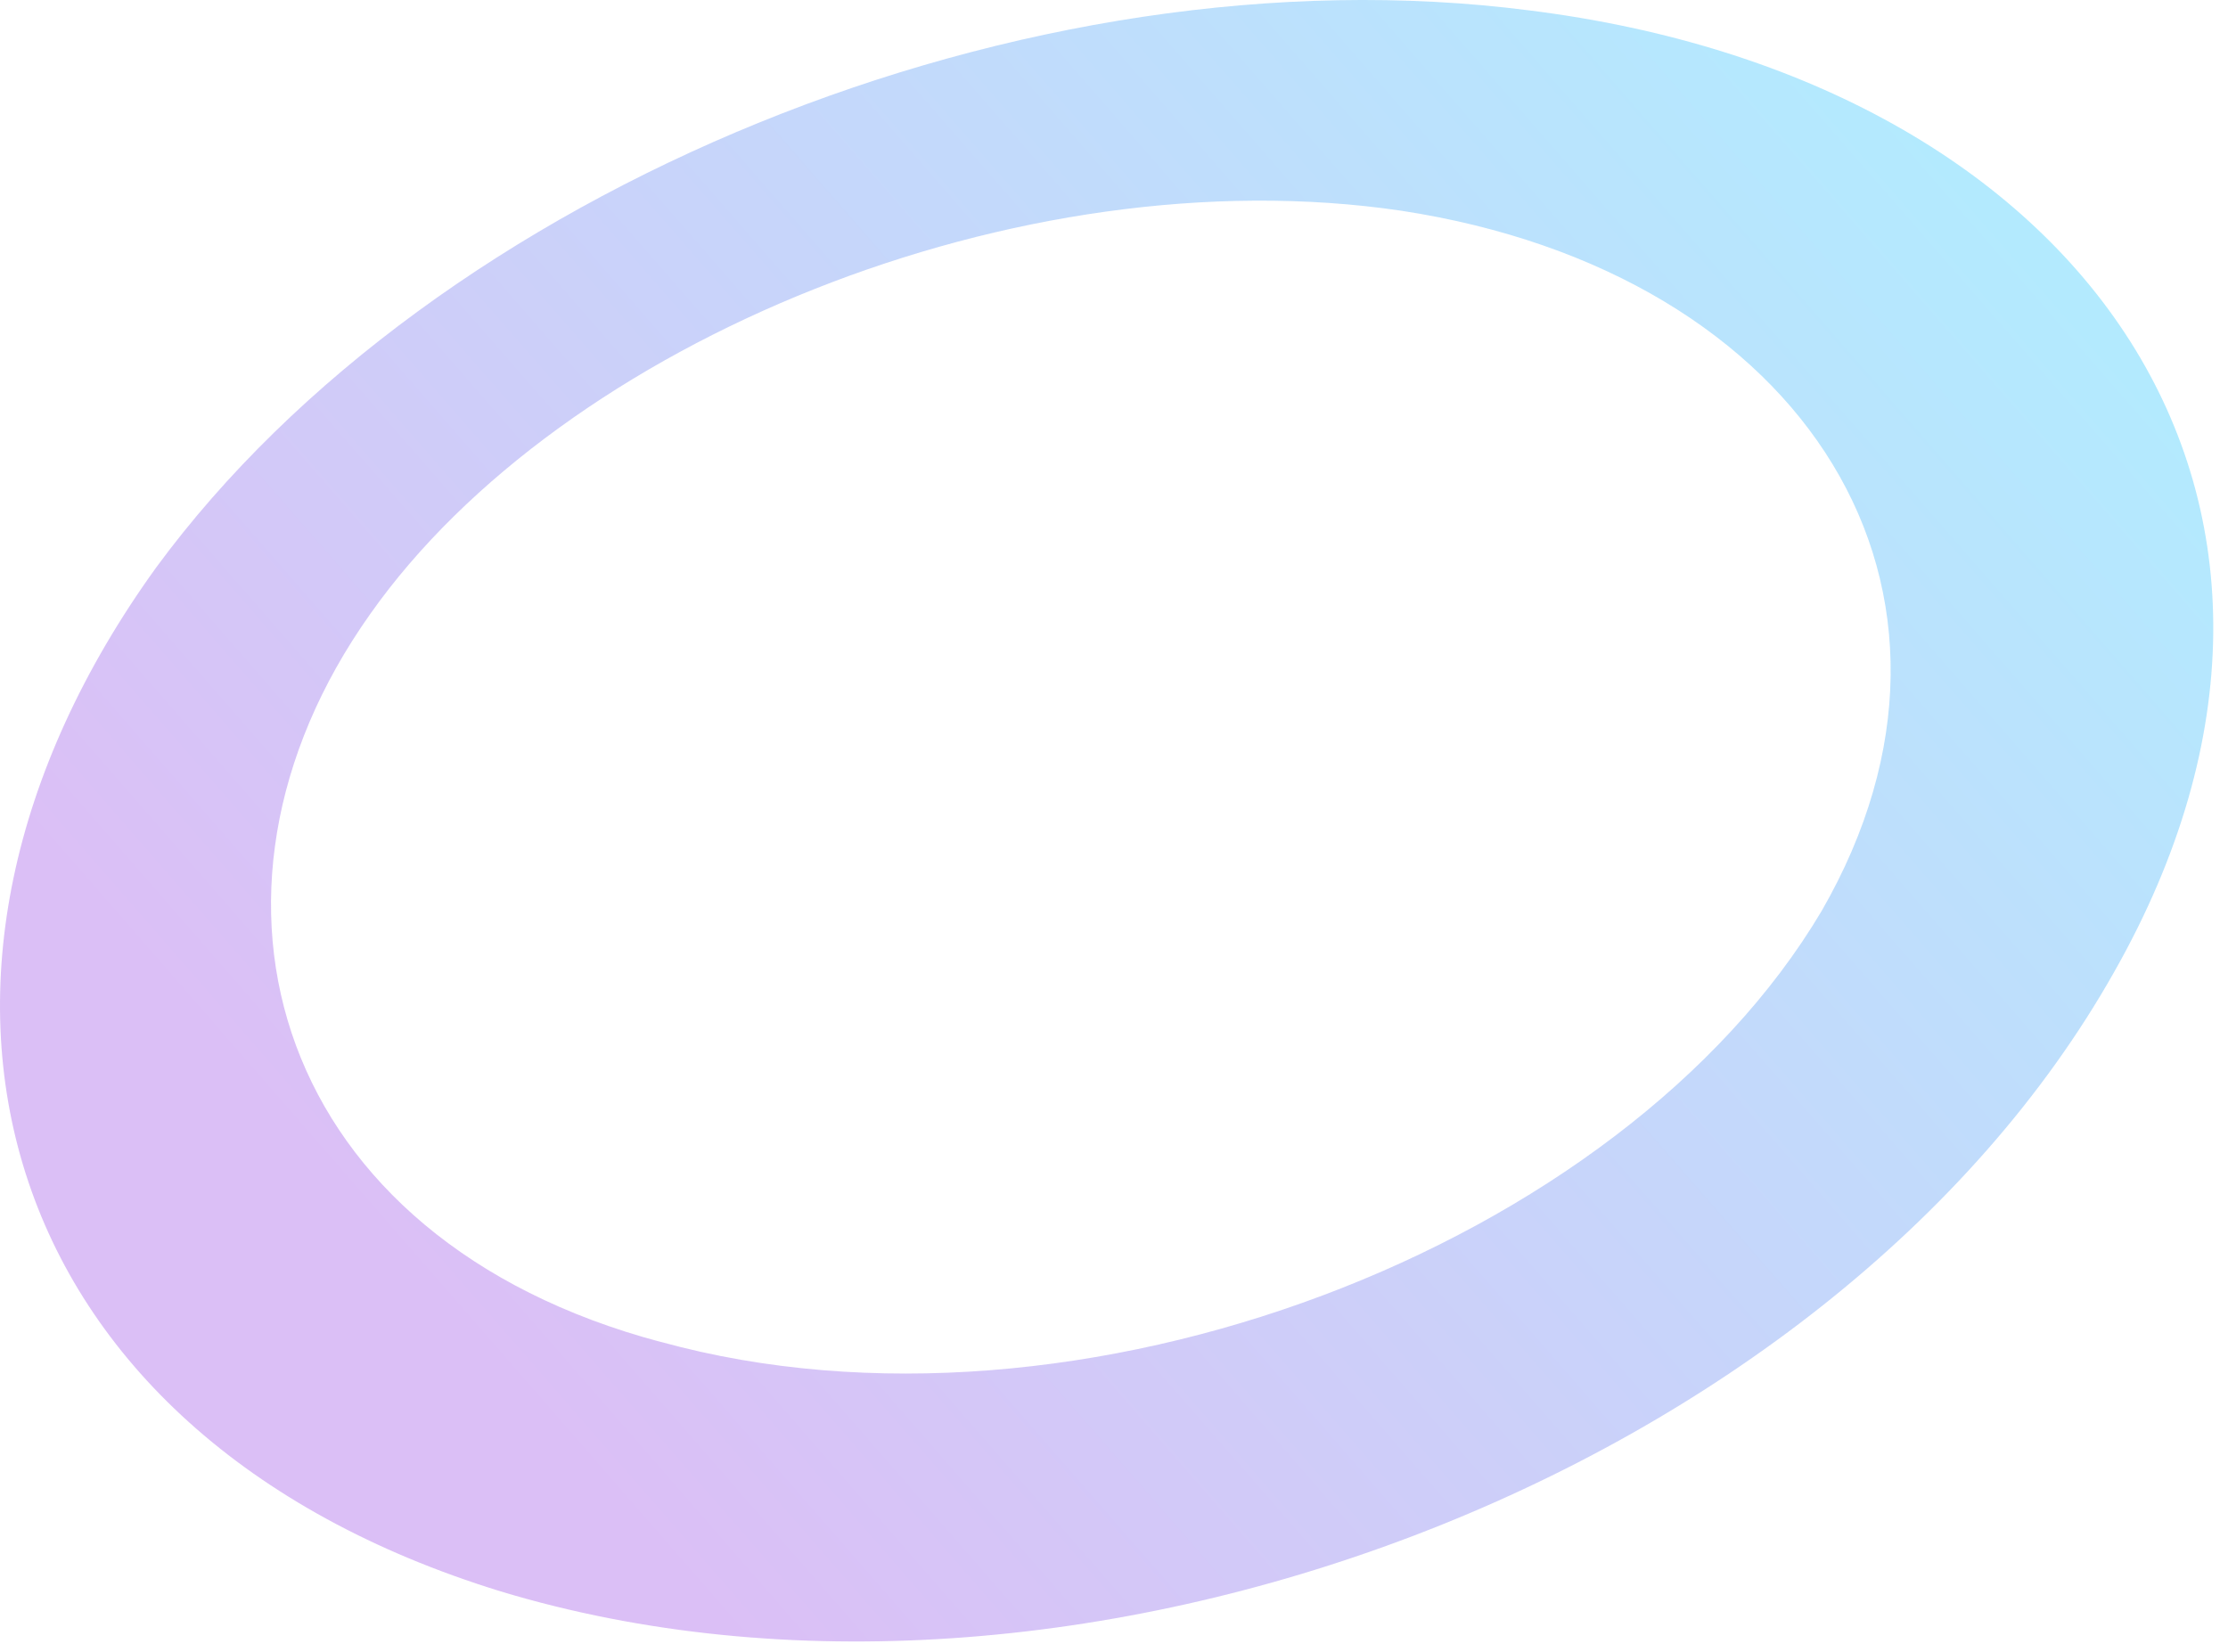 <svg xmlns="http://www.w3.org/2000/svg" width="147" height="109" viewBox="0 0 147 109" fill="none"><path d="M100.912 0.688C137.672 5.285 157.01 33.211 139.498 64.125C120.73 97.453 70.592 116.369 33.033 105.015C-0.826 94.603 -9.114 64.378 10.293 37.464C28.65 12.457 67.806 -3.587 100.912 0.688ZM43.627 88.558C71.071 96.12 107.031 82.283 120.182 60.126C132.329 39.05 119.246 17.996 92.442 13.904C67.235 10.181 37.097 22.547 24.426 40.52C11.229 59.138 18.17 81.8 43.604 88.558H43.627Z" fill="url(#paint0_linear_6050_407)" fill-opacity="0.3"></path><defs><linearGradient id="paint0_linear_6050_407" x1="124.214" y1="-2.31527e-05" x2="-24.532" y2="129.741" gradientUnits="userSpaceOnUse"><stop stop-color="#00BFFF"></stop><stop offset="0.346" stop-color="#4971F0"></stop><stop offset="0.654" stop-color="#8A2BE2"></stop></linearGradient></defs></svg>